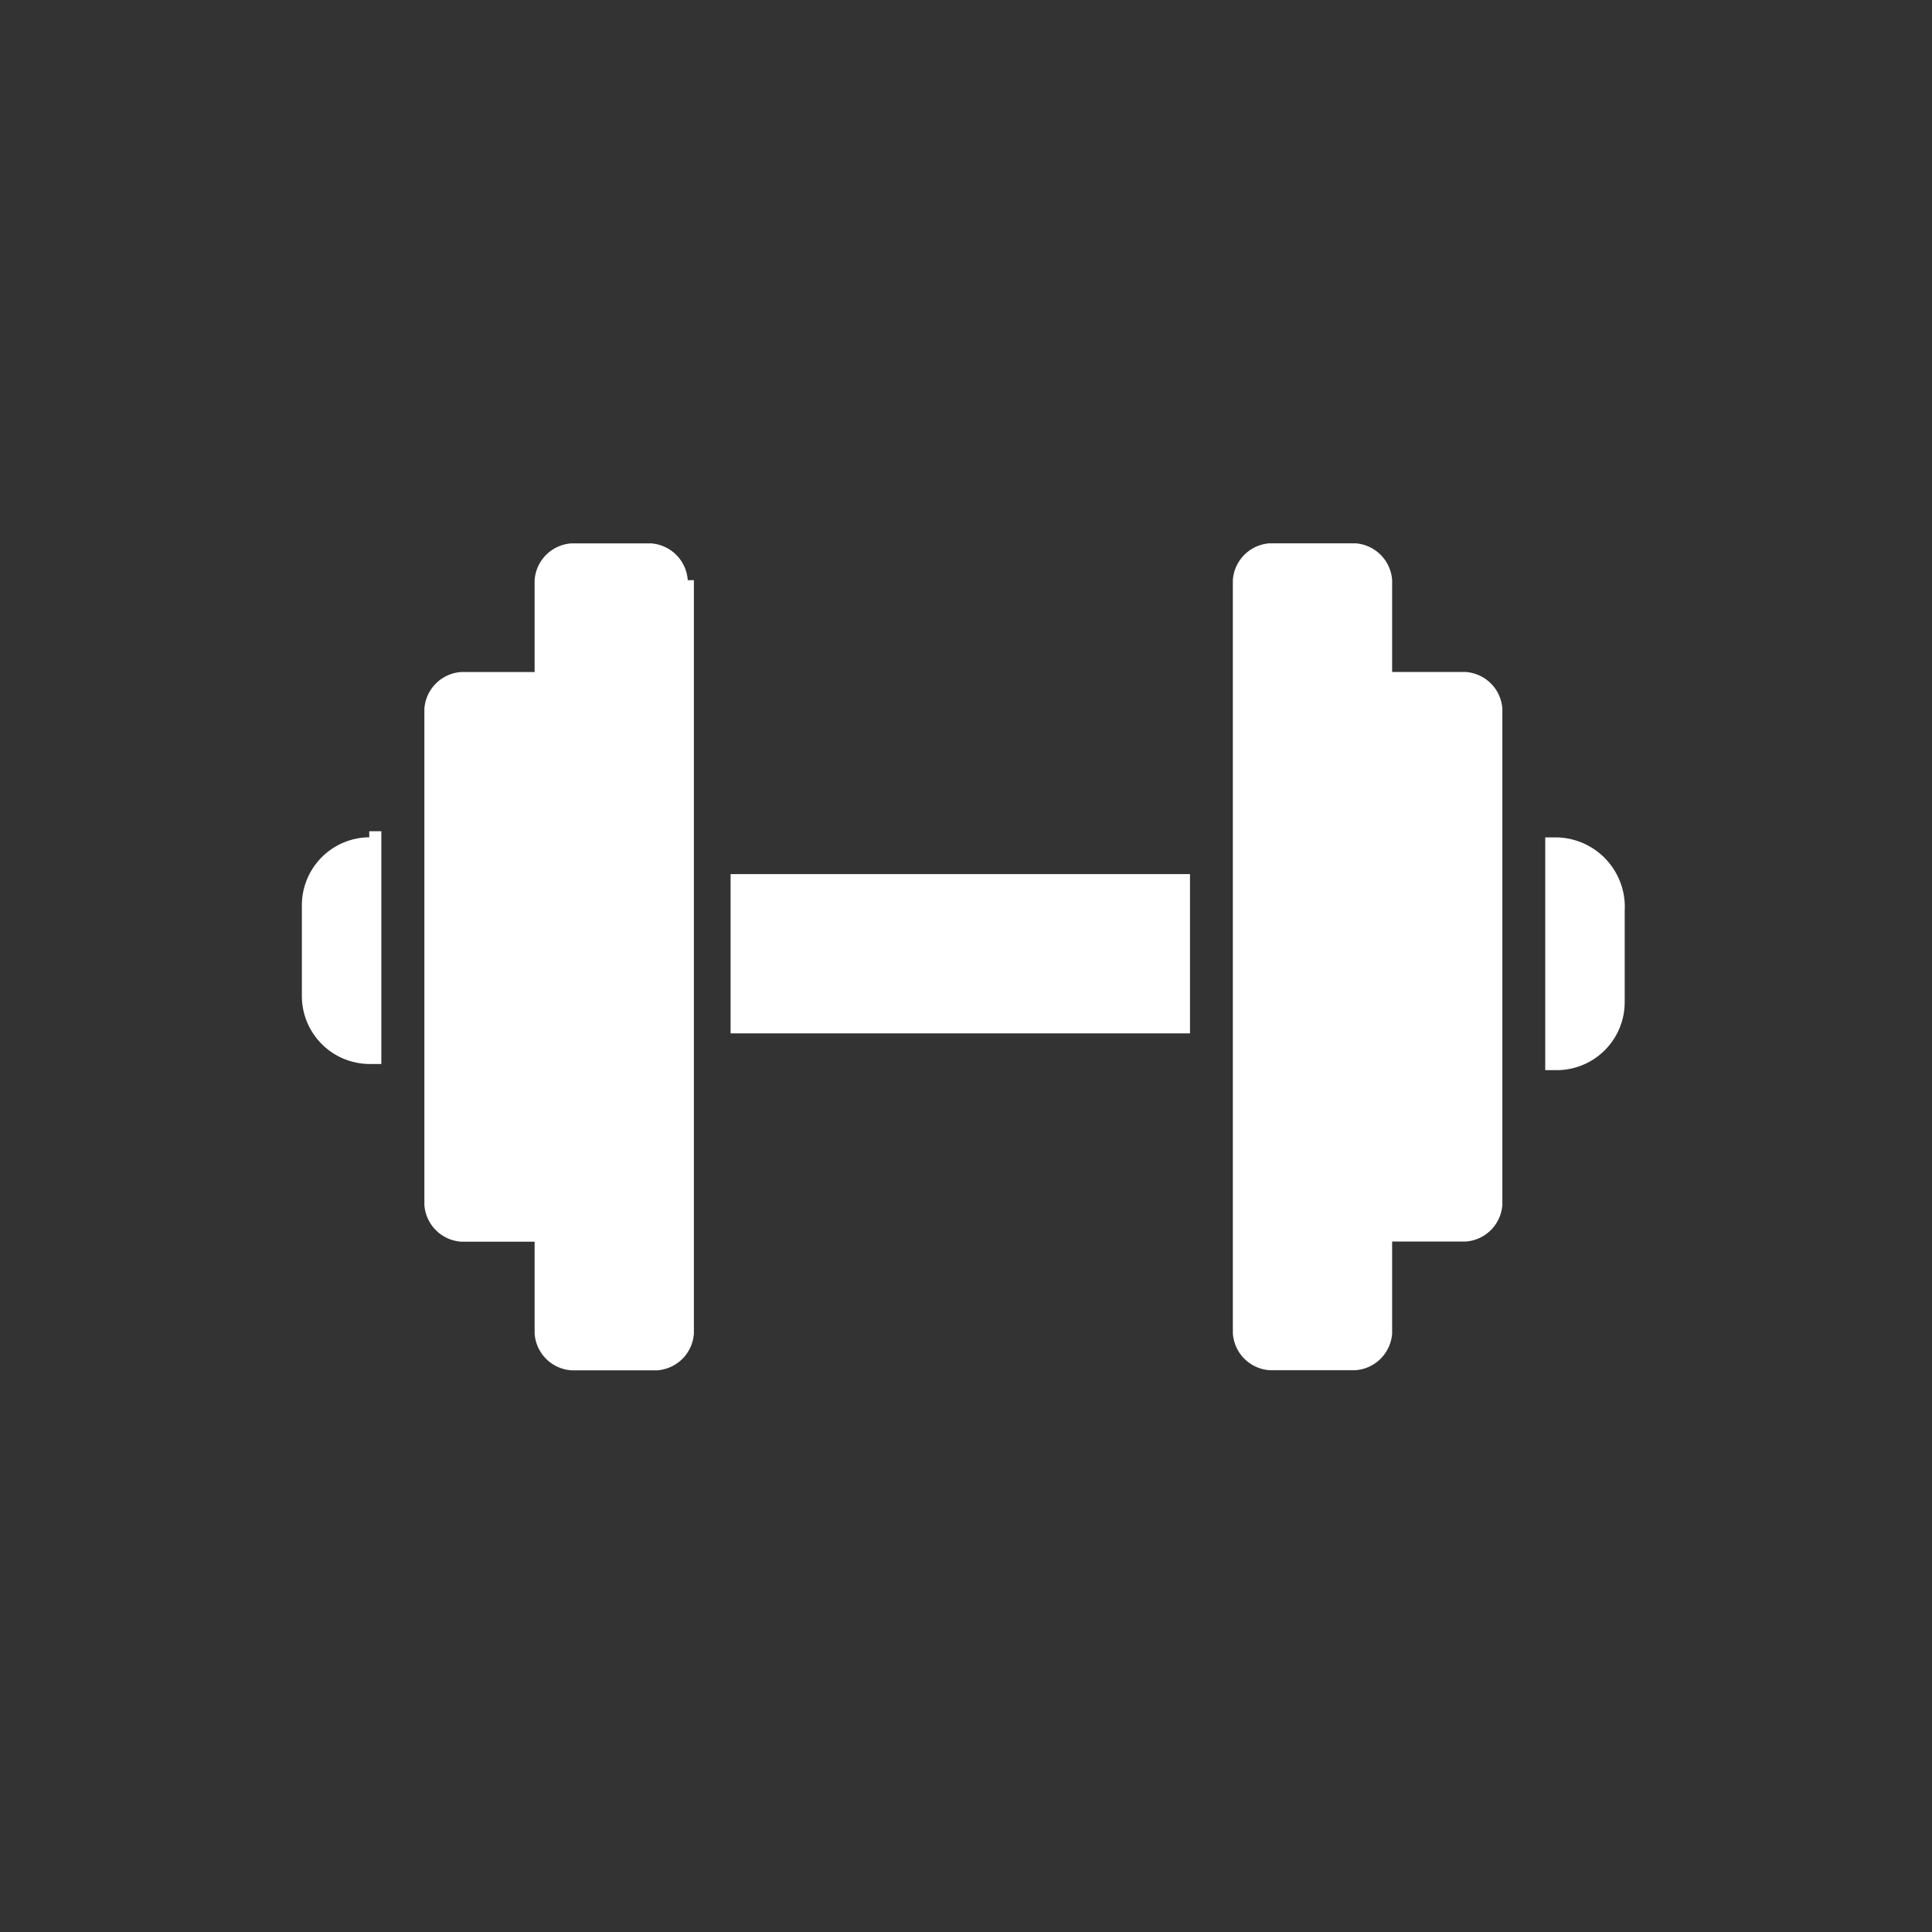 <svg xmlns="http://www.w3.org/2000/svg" viewBox="-579 90 32 32"><rect x="-579" y="90" width="32" height="32" fill="#333333" stroke="none"/><defs><style>.a{fill:#fff;}.b{fill:none;}</style></defs><g transform="translate(0 8)"><g transform="translate(-574 91)"><path class="a" d="M6.362,433.909a.655.655,0,0,0-.609-.609H4.435a.655.655,0,0,0-.609.609v1.522H2.609a.655.655,0,0,0-.609.609v8.217a.655.655,0,0,0,.609.609H3.826v1.522a.655.655,0,0,0,.609.609h1.42a.655.655,0,0,0,.609-.609V433.909Z" transform="translate(0.029 -433.3)"/><path class="a" d="M1.116,438.1A1.126,1.126,0,0,0,0,439.217v1.522a1.126,1.126,0,0,0,1.116,1.116h.2V438h-.2Z" transform="translate(0 -433.232)"/><path class="a" d="M19.664,436.039a.655.655,0,0,0-.609-.609H17.838v-1.522a.655.655,0,0,0-.609-.609h-1.42a.655.655,0,0,0-.609.609v12.478a.655.655,0,0,0,.609.609h1.42a.655.655,0,0,0,.609-.609v-1.522h1.217a.655.655,0,0,0,.609-.609v-8.217Z" transform="translate(0.22 -433.3)"/><path class="a" d="M20.5,438.1h-.2v3.855h.2a1.126,1.126,0,0,0,1.116-1.116v-1.522A1.151,1.151,0,0,0,20.5,438.1Z" transform="translate(0.294 -433.23)"/><rect class="a" width="7.609" height="2.638" transform="translate(7.101 5.478)"/></g><rect class="b" width="32" height="32" transform="translate(-579 82)"/></g></svg>
